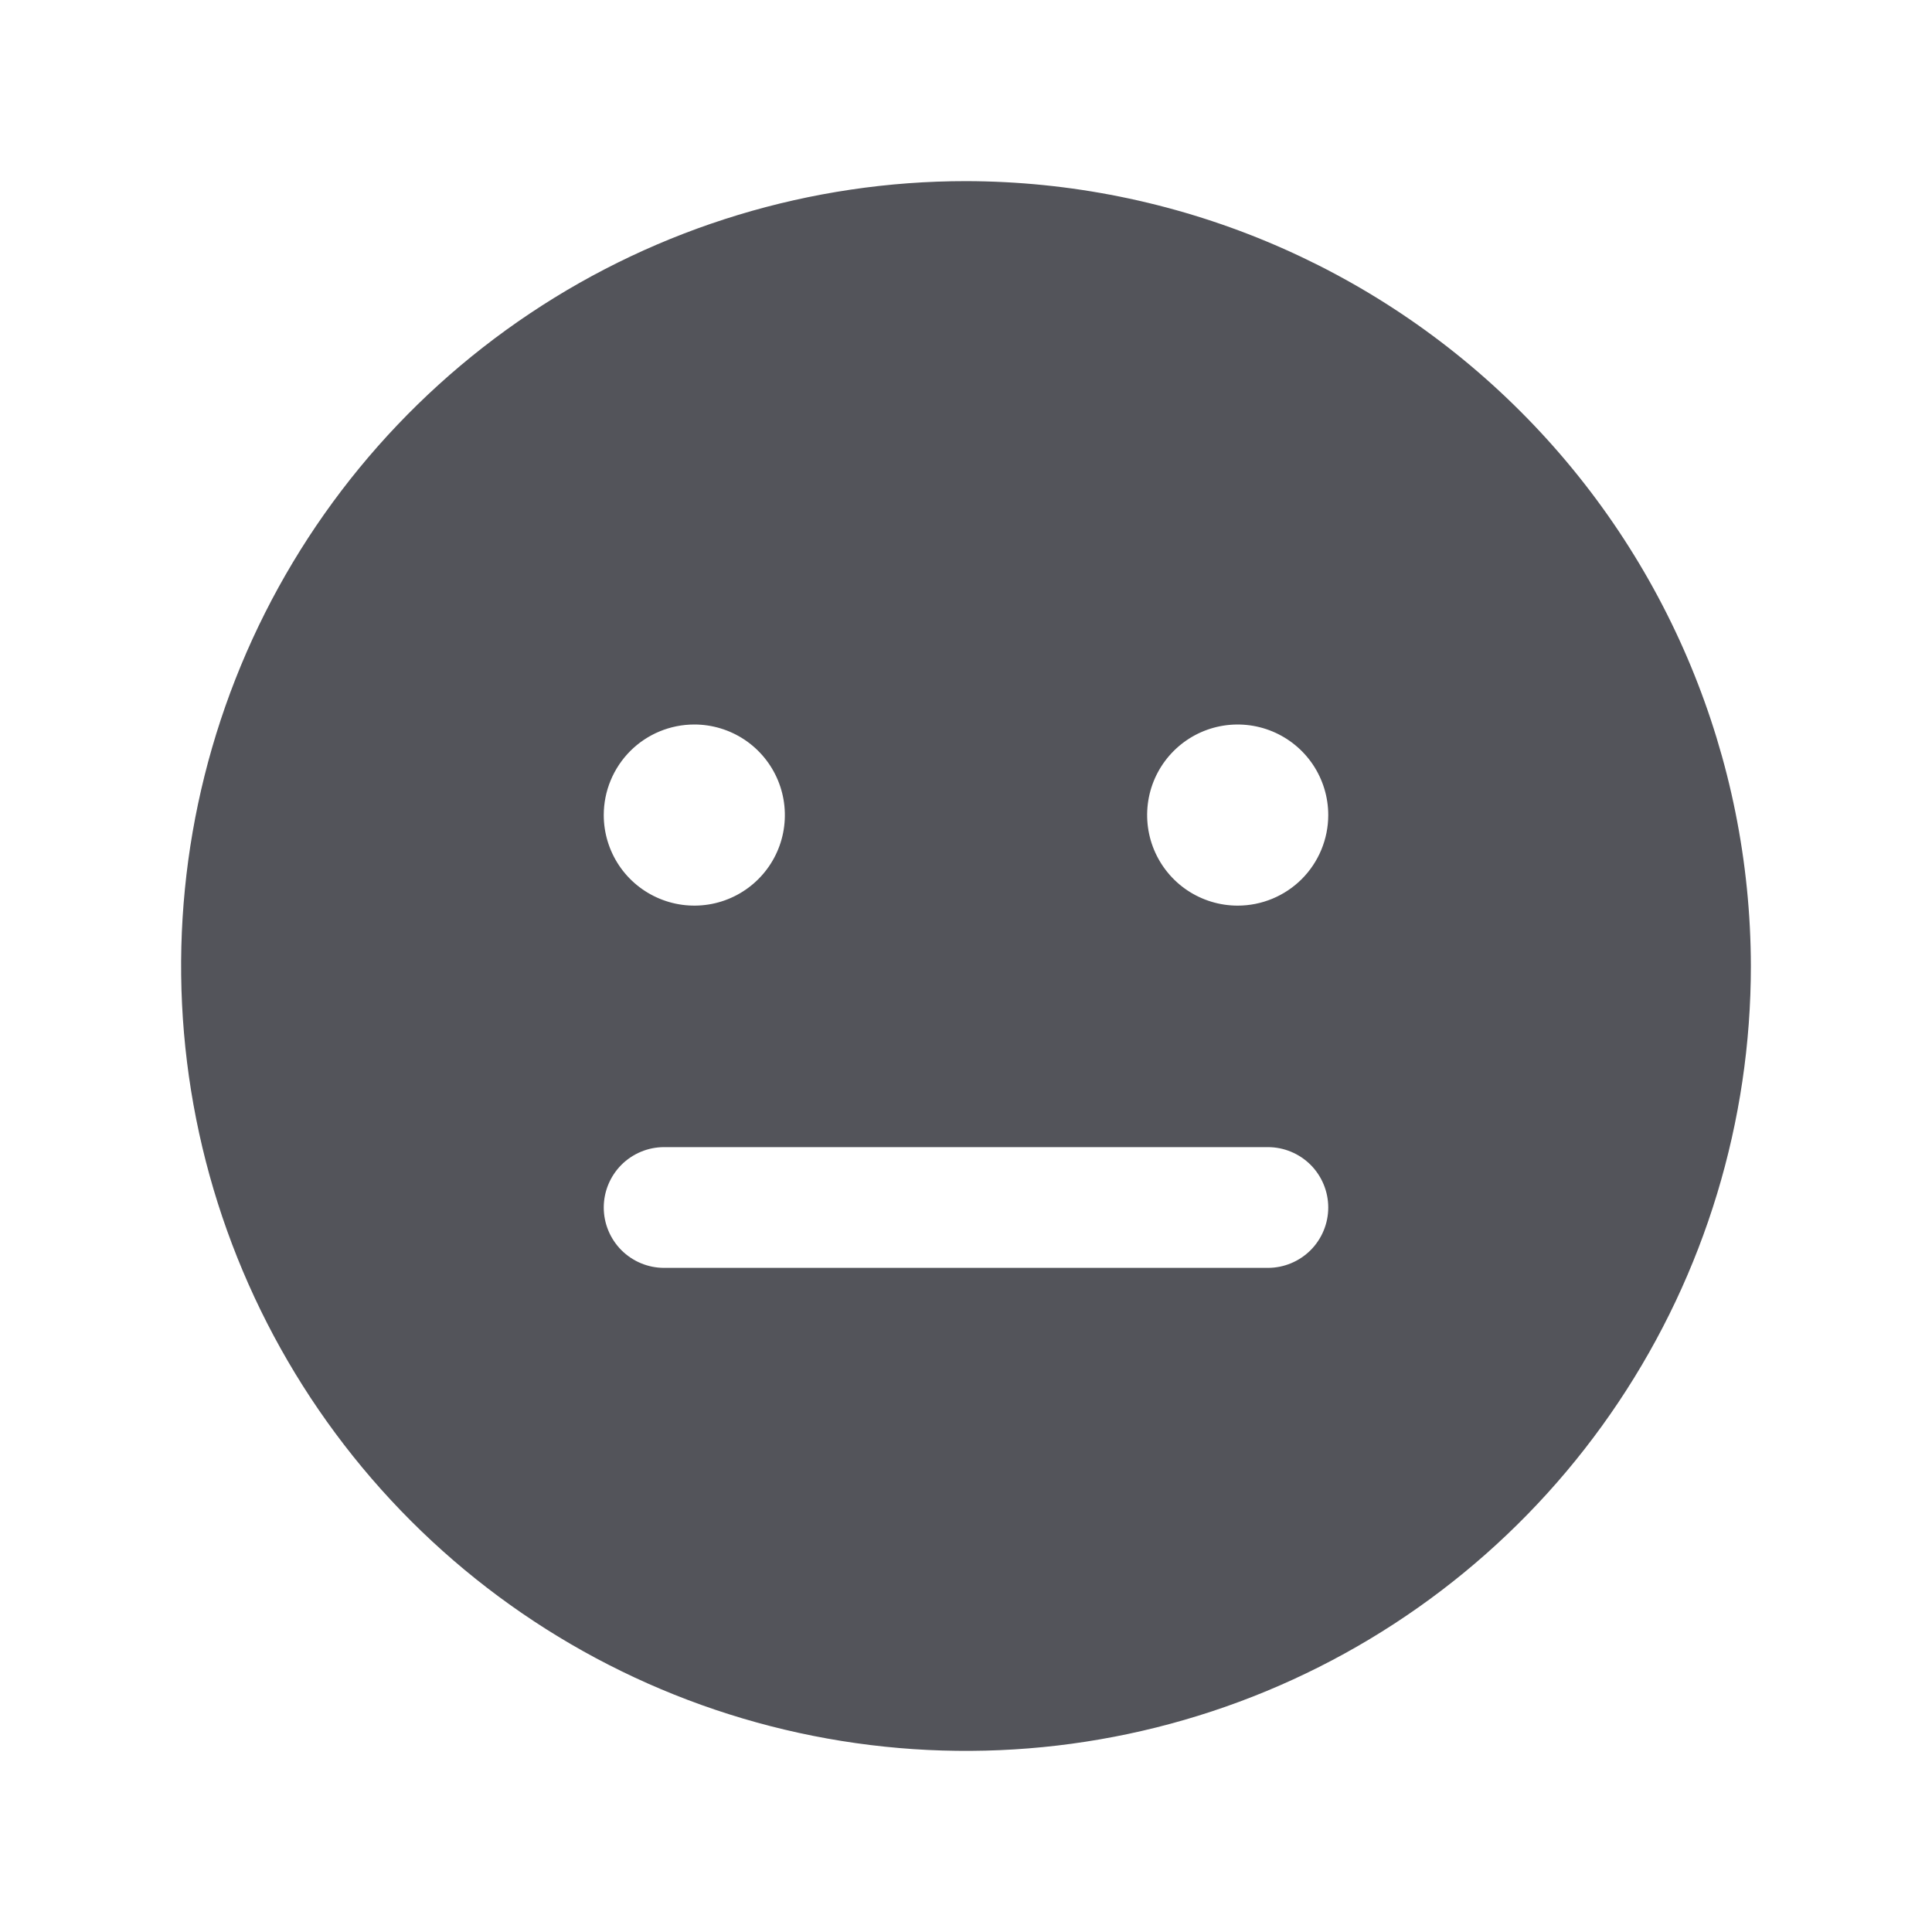 <svg width="40" height="40" viewBox="0 0 40 40" fill="none" xmlns="http://www.w3.org/2000/svg">
<path d="M20 3.75C16.786 3.75 13.644 4.703 10.972 6.489C8.3 8.274 6.217 10.812 4.987 13.781C3.757 16.751 3.435 20.018 4.062 23.17C4.689 26.322 6.237 29.218 8.51 31.491C10.782 33.763 13.678 35.311 16.83 35.938C19.982 36.565 23.249 36.243 26.219 35.013C29.188 33.783 31.726 31.7 33.511 29.028C35.297 26.356 36.25 23.214 36.25 20C36.242 15.693 34.527 11.564 31.481 8.519C28.436 5.473 24.307 3.758 20 3.75ZM14.375 15C14.746 15 15.108 15.11 15.417 15.316C15.725 15.522 15.965 15.815 16.107 16.157C16.249 16.5 16.286 16.877 16.214 17.241C16.142 17.605 15.963 17.939 15.701 18.201C15.439 18.463 15.104 18.642 14.741 18.714C14.377 18.786 14 18.749 13.658 18.607C13.315 18.465 13.022 18.225 12.816 17.917C12.61 17.608 12.5 17.246 12.5 16.875C12.5 16.378 12.698 15.901 13.049 15.549C13.401 15.197 13.878 15 14.375 15ZM26.25 26.25H13.75C13.418 26.25 13.101 26.118 12.866 25.884C12.632 25.649 12.5 25.331 12.5 25C12.5 24.669 12.632 24.351 12.866 24.116C13.101 23.882 13.418 23.75 13.75 23.75H26.25C26.581 23.75 26.899 23.882 27.134 24.116C27.368 24.351 27.5 24.669 27.5 25C27.5 25.331 27.368 25.649 27.134 25.884C26.899 26.118 26.581 26.25 26.25 26.25ZM25.625 18.75C25.254 18.75 24.892 18.64 24.583 18.434C24.275 18.228 24.035 17.935 23.893 17.593C23.751 17.25 23.714 16.873 23.786 16.509C23.858 16.145 24.037 15.811 24.299 15.549C24.561 15.287 24.895 15.108 25.259 15.036C25.623 14.964 26 15.001 26.343 15.143C26.685 15.285 26.978 15.525 27.184 15.833C27.39 16.142 27.5 16.504 27.5 16.875C27.5 17.372 27.302 17.849 26.951 18.201C26.599 18.552 26.122 18.75 25.625 18.75Z" fill="#53545A"/>
</svg>
